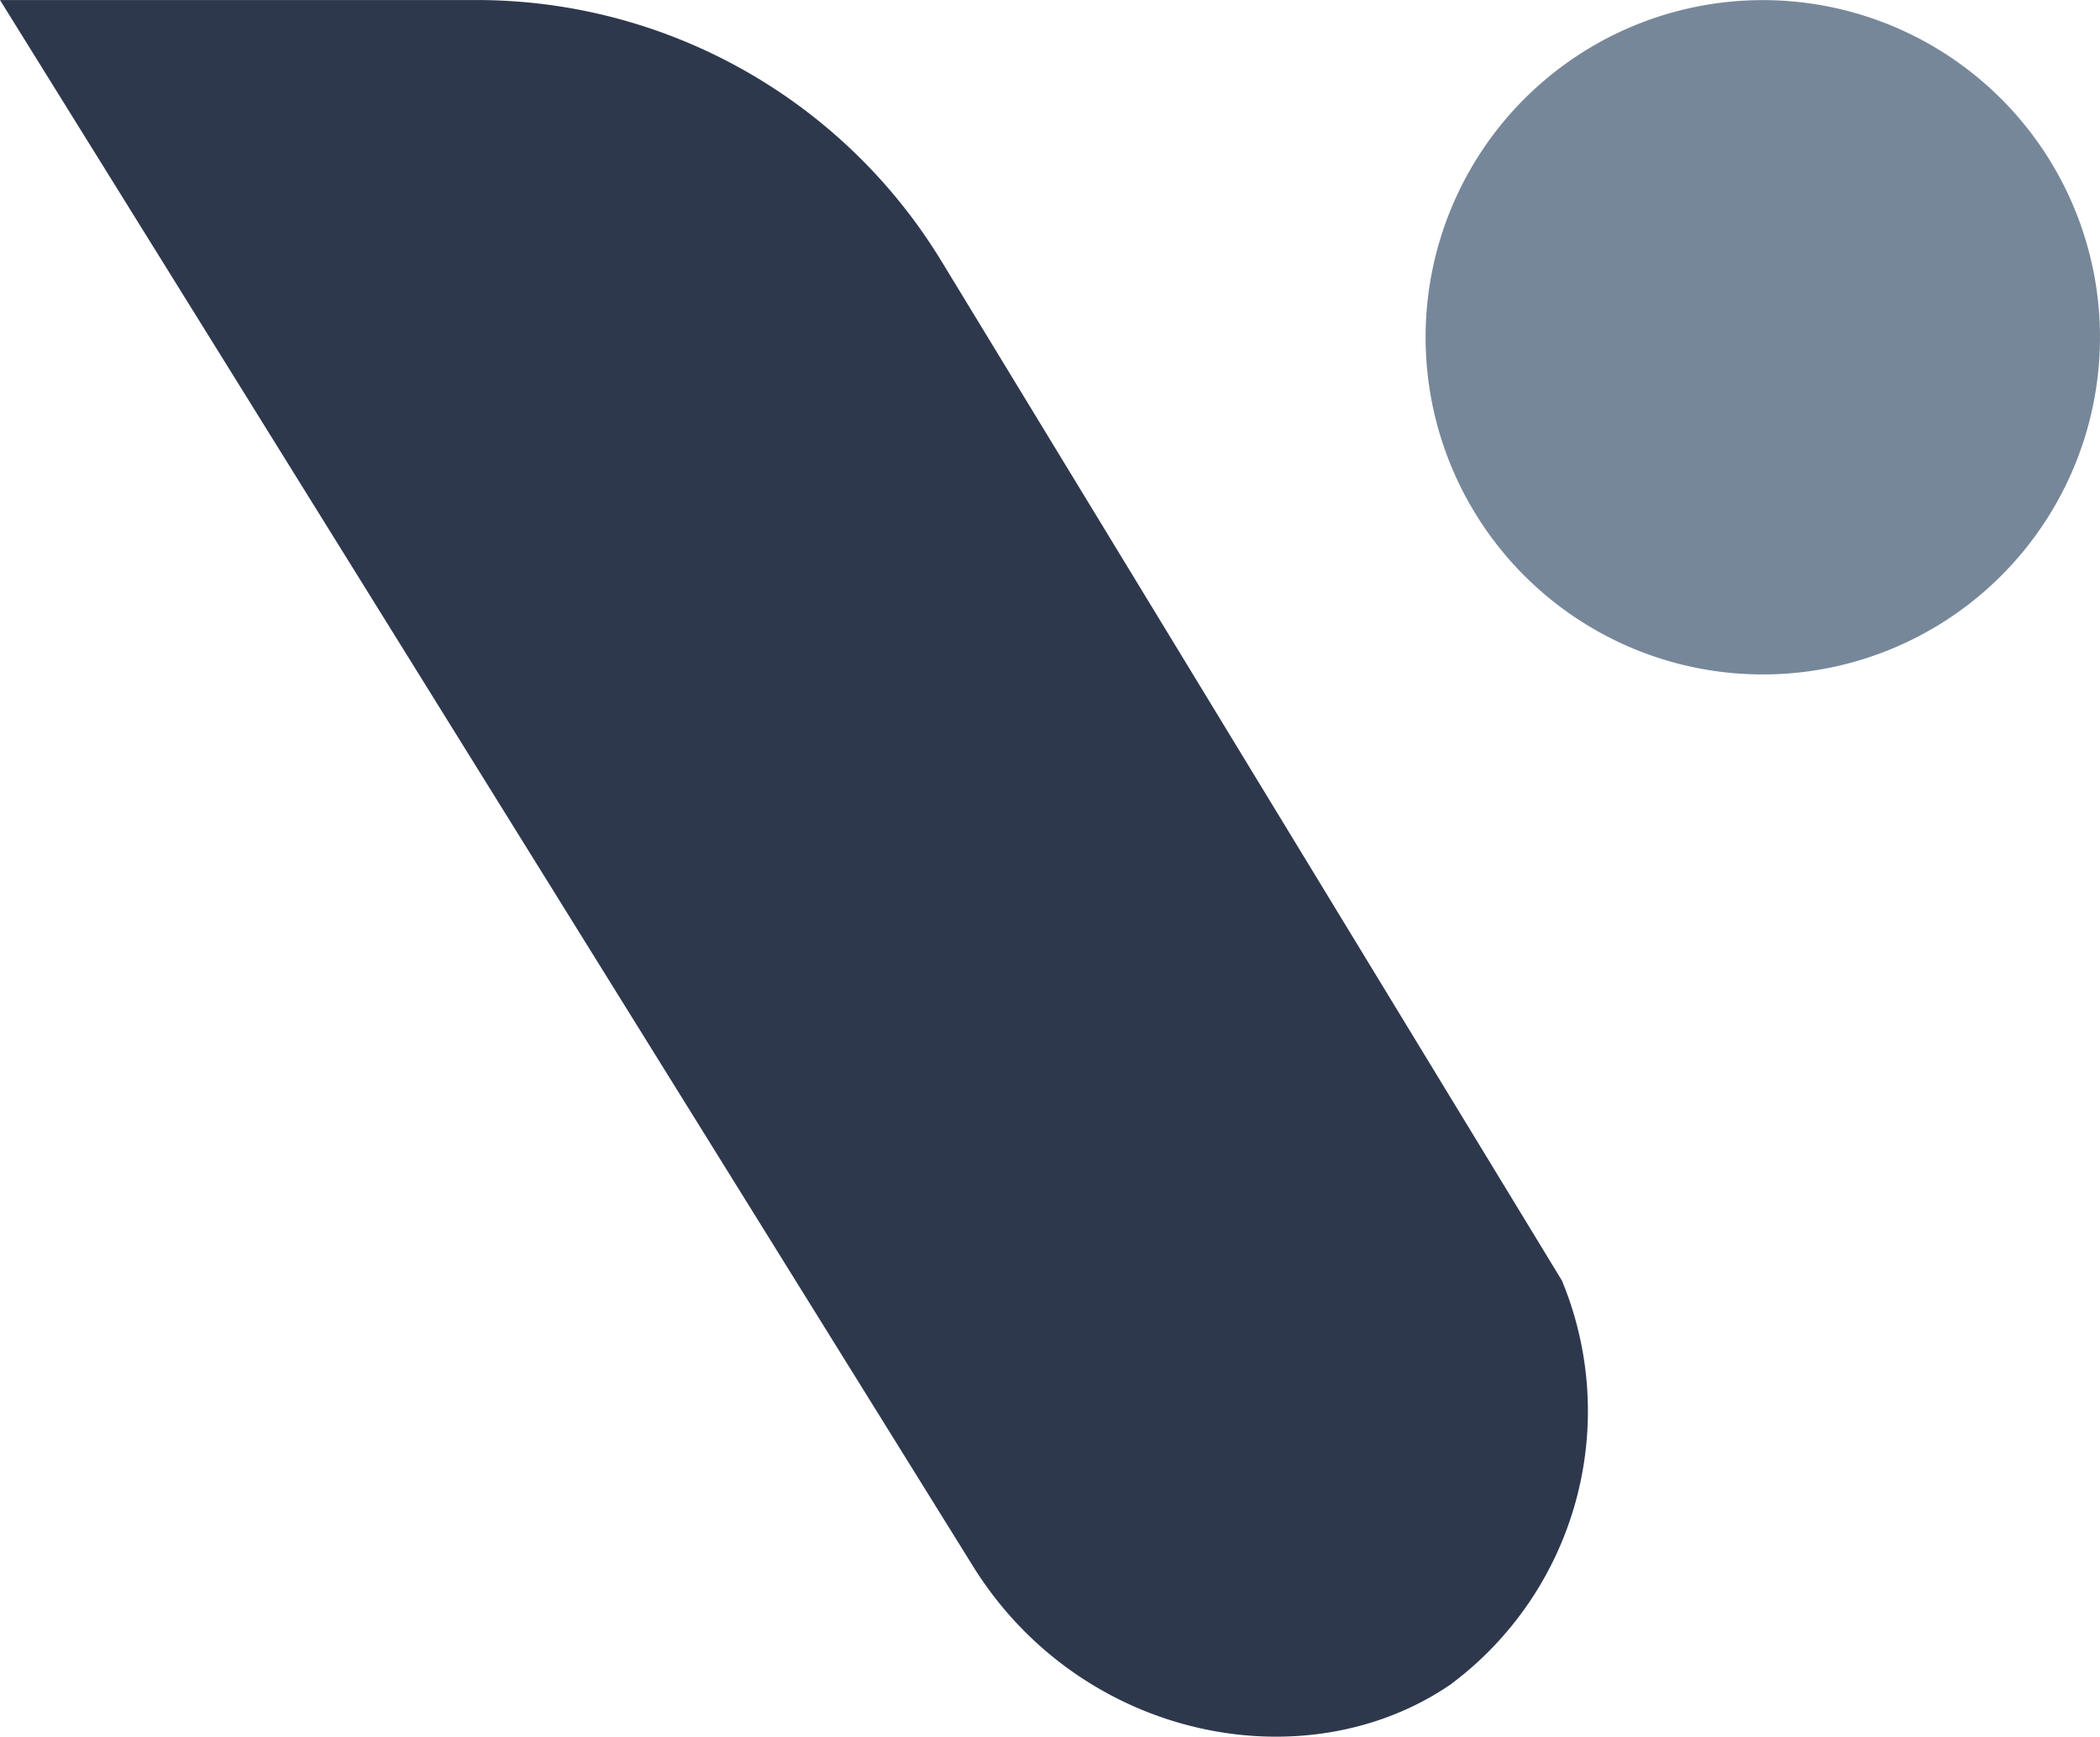 <svg xmlns="http://www.w3.org/2000/svg" width="65.879" height="54.486" viewBox="0 0 65.879 54.486">
  <g id="VF-logo" transform="translate(-610.061 -437.499)">
    <path id="Path_237928" data-name="Path 237928" d="M1.528,0H14.954A17.072,17.072,0,0,1,29.539,8.2L49,40.177a10.69,10.69,0,0,1-3.506,12.677c-4.552,3.1-11.559,1.729-14.952-3.689L0,0Z" transform="translate(610.061 437.5)" fill="#2e384d"/>
    <path id="Path_237929" data-name="Path 237929" d="M64.254,21.1h0a10.578,10.578,0,1,1,11.63-9.409A10.578,10.578,0,0,1,64.254,21.1" transform="translate(599.997 437.5)" fill="#77879a"/>
  </g>
</svg>
